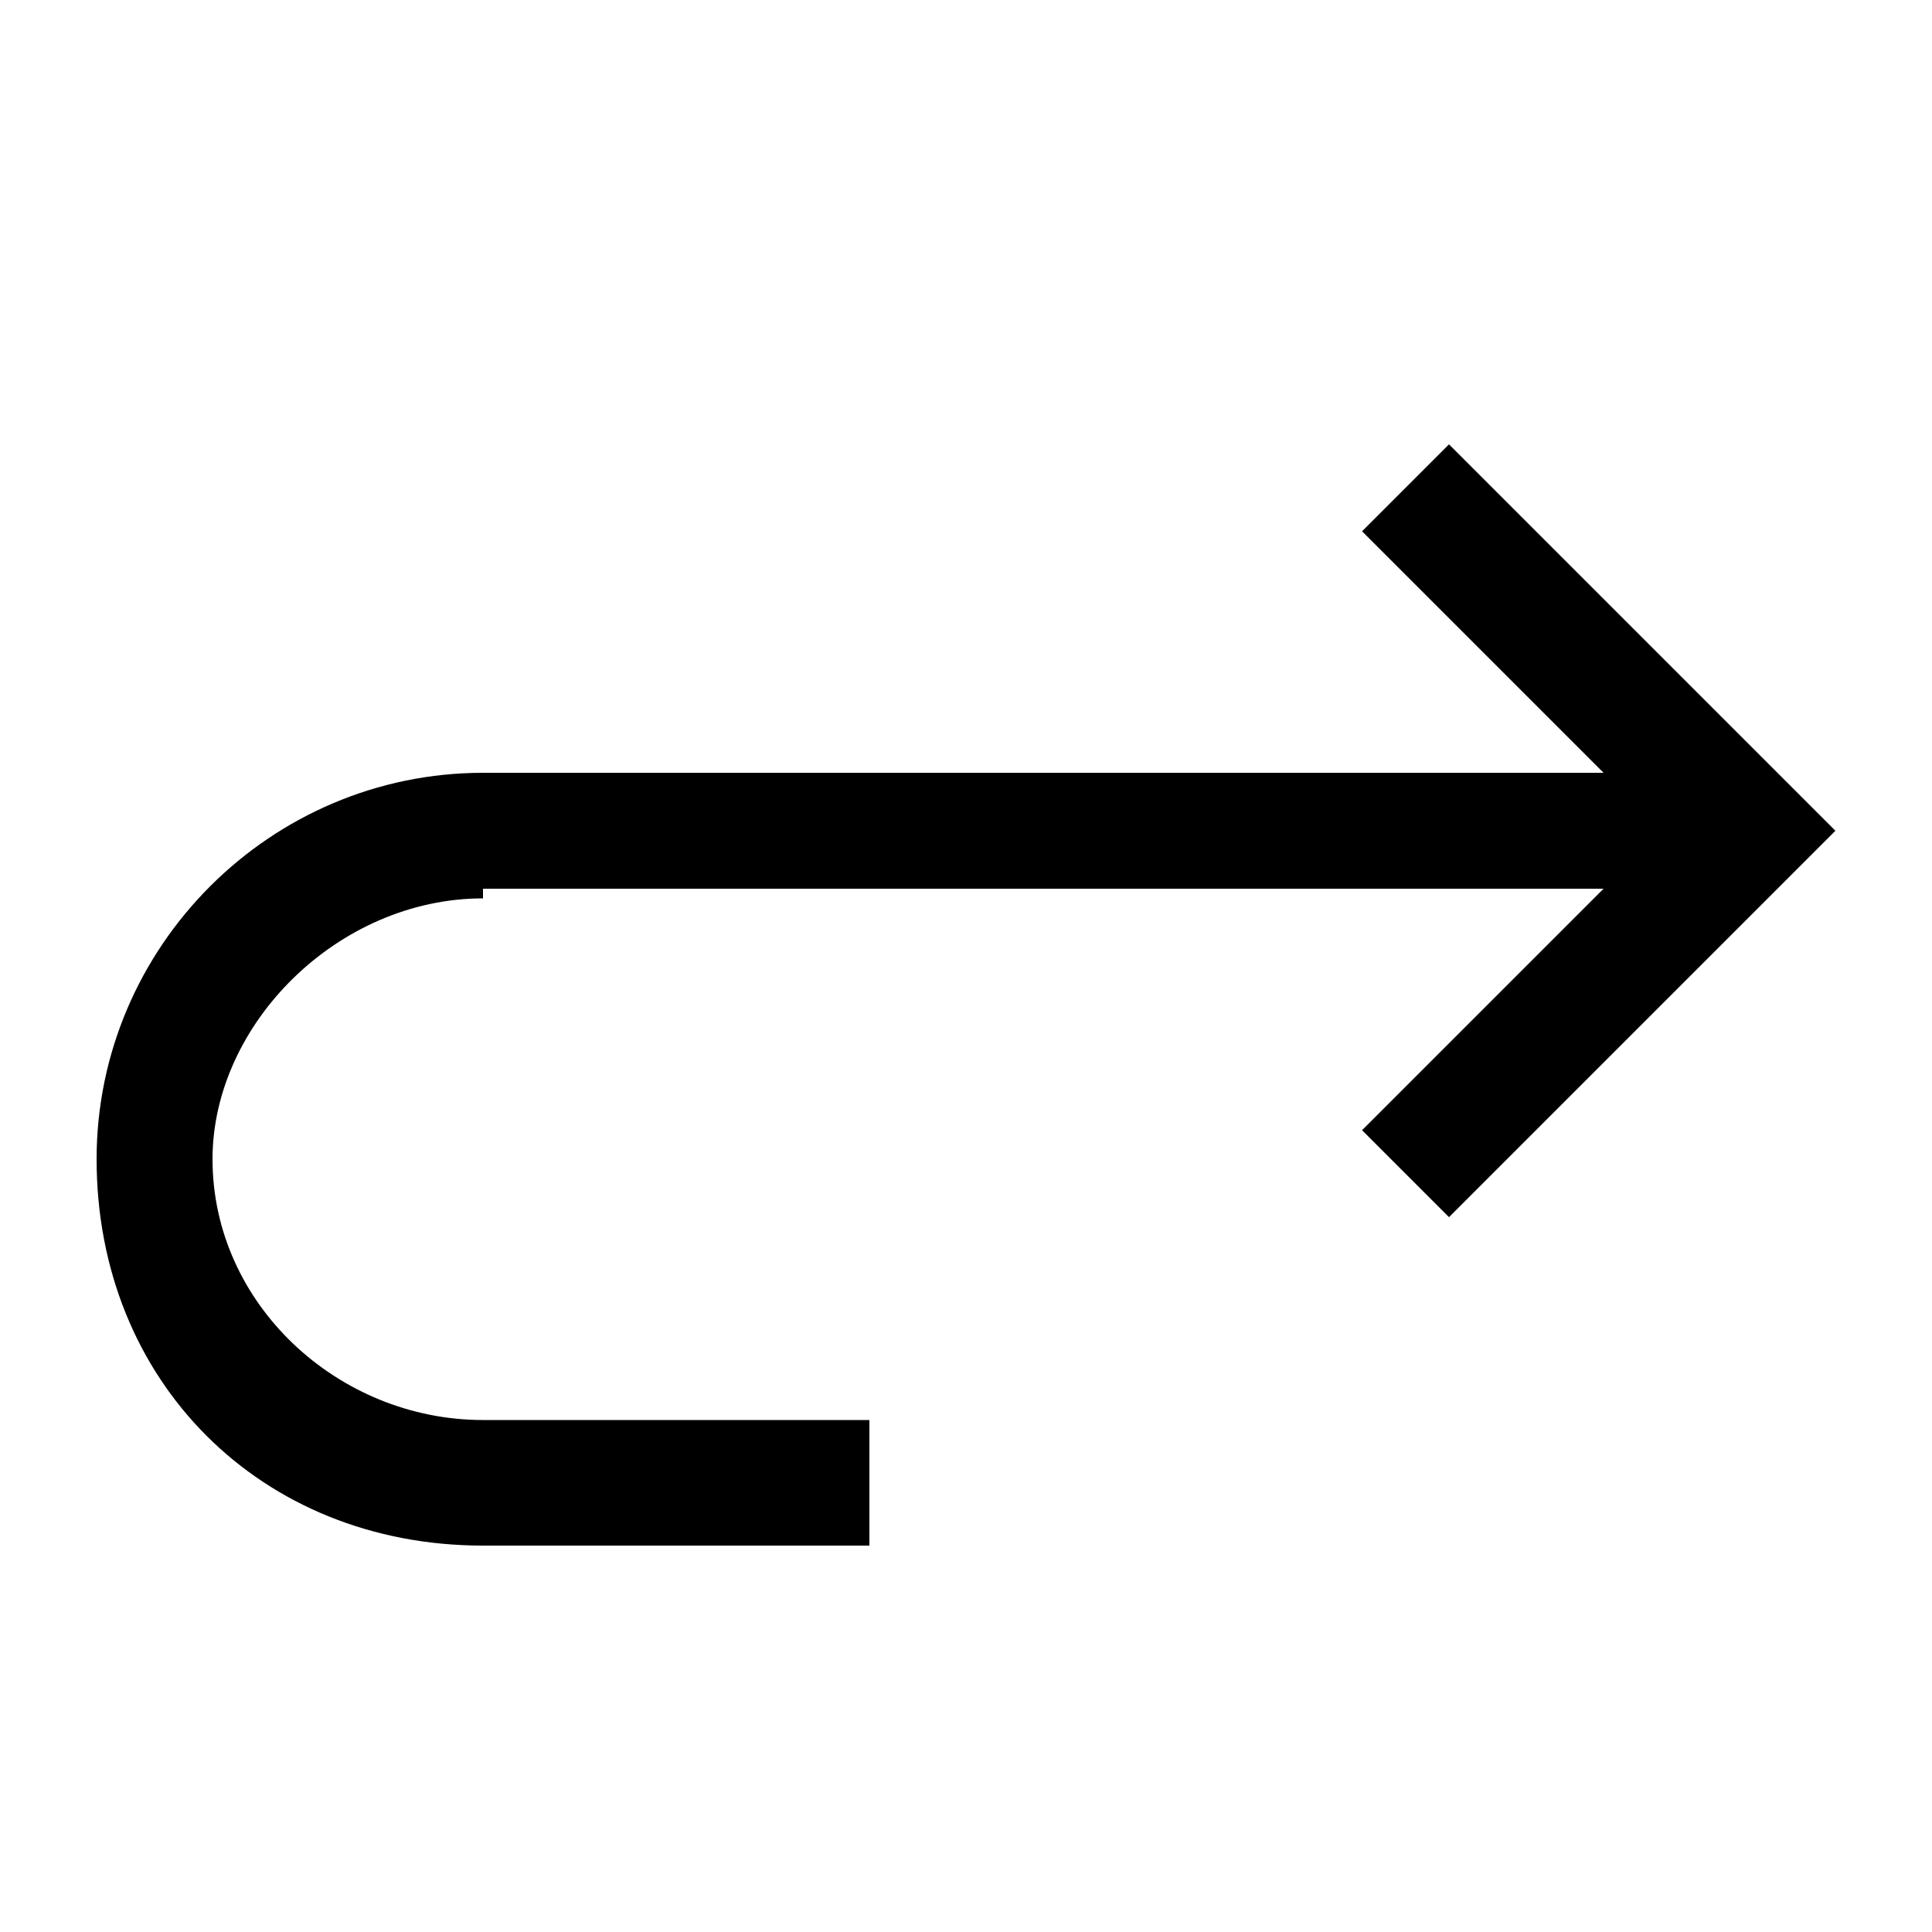 <svg version="1.1" id="Layer_1" xmlns="http://www.w3.org/2000/svg" x="0" y="0" style="enable-background:new 0 0 20 20" xml:space="preserve" viewBox="0 0 20 20"><style/><path id="_x32_0_px_4_" d="M5 9.3c-1.5 0-2.8 1.3-2.8 2.7 0 1.5 1.3 2.7 2.8 2.7h4V16H5c-2.3 0-4-1.7-4-4 0-2.2 1.8-4 4-4h11.6l-2.5-2.5.9-.9 4 4-4 4-.9-.9 2.5-2.5H5z"/></svg>